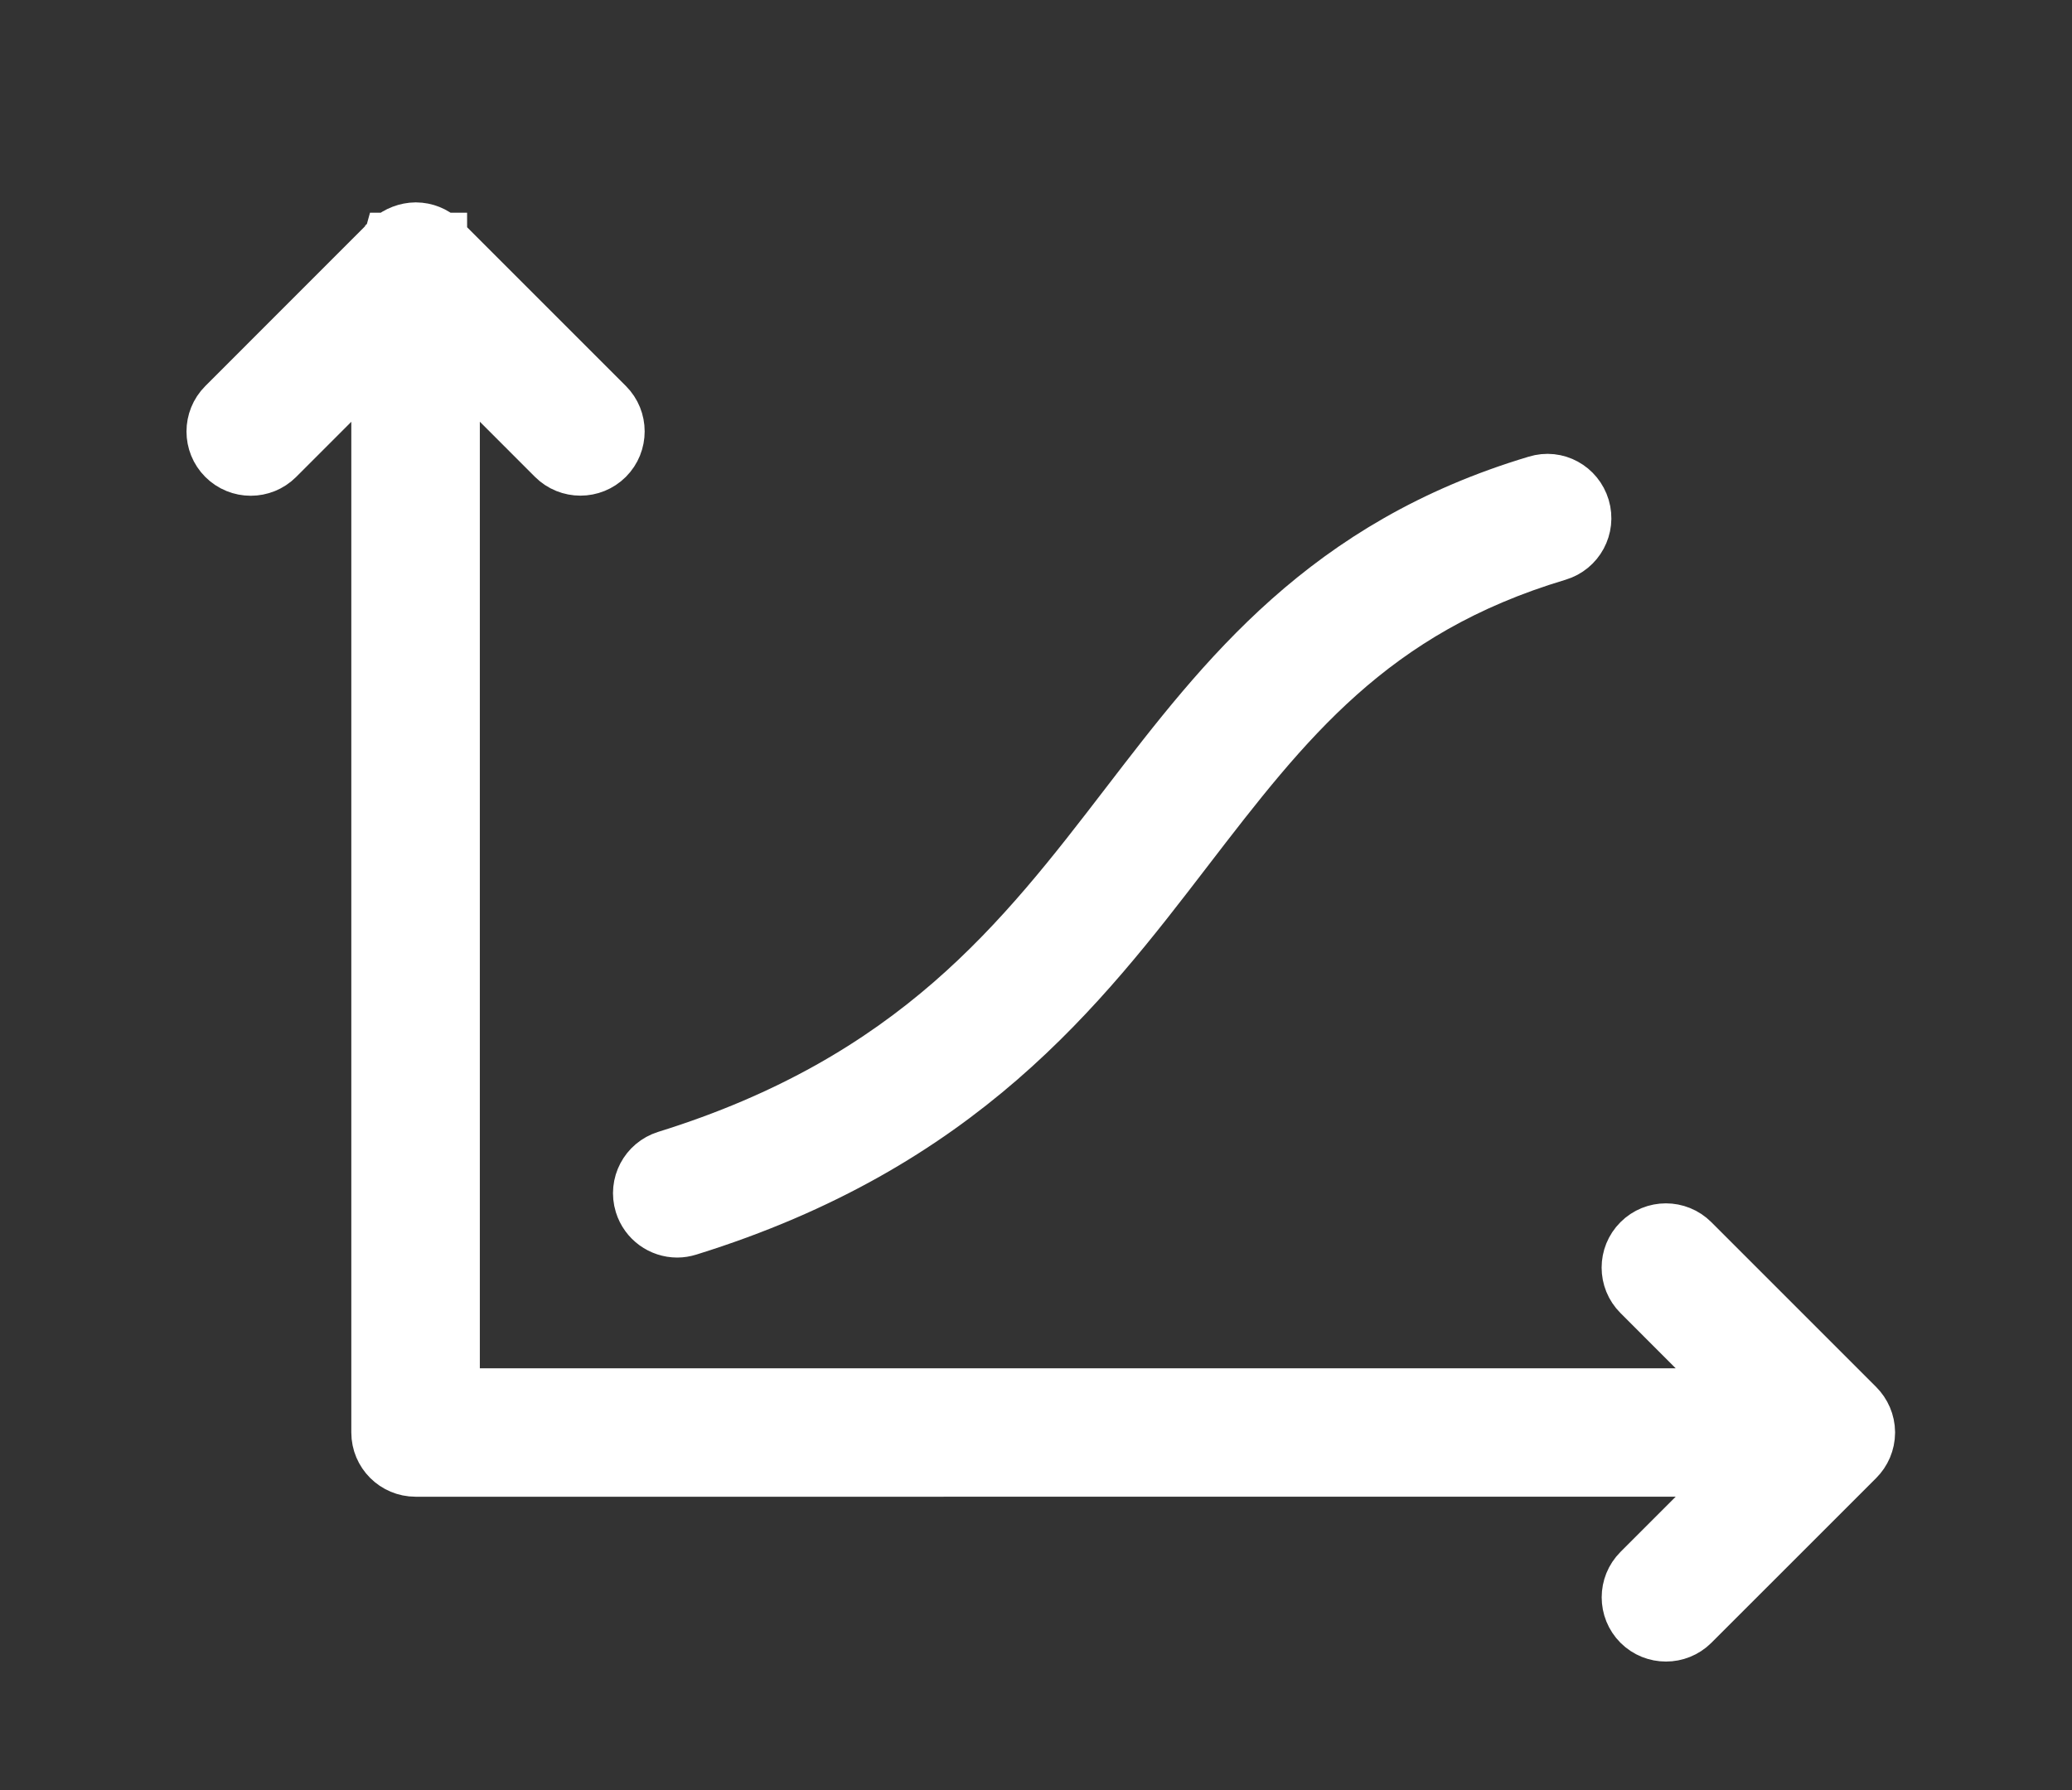 <?xml version="1.0" encoding="utf-8"?>
<!-- Generator: Adobe Illustrator 15.1.0, SVG Export Plug-In . SVG Version: 6.00 Build 0)  -->
<!DOCTYPE svg PUBLIC "-//W3C//DTD SVG 1.1//EN" "http://www.w3.org/Graphics/SVG/1.1/DTD/svg11.dtd">
<svg version="1.1" id="Capa_1" xmlns="http://www.w3.org/2000/svg" xmlns:xlink="http://www.w3.org/1999/xlink" x="0px" y="0px"
	 width="125px" height="108px" viewBox="0 0 125 108" enable-background="new 0 0 125 108" xml:space="preserve">
<rect x="0" y="0" width="125" height="108" fill="#333333" stroke="none"/>
<g>
	<defs>
		<rect id="SVGID_1_" x="11.25" y="12.211" width="103.077" height="88.039"/>
	</defs>
	<clipPath id="SVGID_2_">
		<use xlink:href="#SVGID_1_"  overflow="visible"/>
	</clipPath>
	<path clip-path="url(#SVGID_2_)" fill="#FFFFFF" d="M100.504,98.75c-0.609,0-1.217-0.23-1.681-0.692
		c-0.928-0.929-0.928-2.437,0-3.363l5.889-5.89H25.071c-1.312,0-2.377-1.064-2.377-2.374V21.827l-5.887,5.888
		c-0.927,0.929-2.433,0.929-3.362,0c-0.926-0.928-0.926-2.433,0-3.361l9.946-9.95c0.024-0.021,0.048-0.045,0.07-0.065l0.002-0.007
		h0.004c0,0,0.002,0,0.002-0.004h0.002c0,0,0.004,0,0.004-0.005c0.423-0.379,1.026-0.608,1.596-0.612h0.003h0.006h0.002h0.003h0.005
		h0.002c0.612,0.004,1.166,0.24,1.583,0.621h0.004c0,0,0,0.007,0.002,0.007h0.003c0.025,0.02,0.047,0.044,0.069,0.065l9.944,9.945
		c0.927,0.925,0.927,2.434,0,3.362c-0.928,0.926-2.435,0.926-3.362,0l-5.887-5.891v62.238h77.266l-5.893-5.896
		c-0.93-0.929-0.93-2.434,0-3.362c0.927-0.928,2.433-0.928,3.361,0l9.944,9.945c0.428,0.43,0.696,1.021,0.701,1.67v0.005v0.007
		v0.004v0.005c-0.003,0.661-0.271,1.252-0.701,1.682l-9.942,9.94C101.72,98.52,101.112,98.75,100.504,98.75 M40.858,74.375
		c-1.015,0-1.954-0.655-2.27-1.676c-0.388-1.258,0.311-2.582,1.565-2.975c14.988-4.656,21.475-13.104,27.751-21.275
		c5.907-7.694,12.016-15.647,24.749-19.458c1.276-0.397,2.582,0.34,2.958,1.593c0.376,1.261-0.339,2.582-1.595,2.958
		c-11.262,3.37-16.396,10.061-22.345,17.799c-6.412,8.356-13.682,17.819-30.11,22.923C41.328,74.336,41.09,74.375,40.858,74.375"/>
	<path clip-path="url(#SVGID_2_)" fill="none" stroke="#FFFFFF" stroke-width="3" stroke-miterlimit="10" d="M100.504,98.75
		c-0.609,0-1.217-0.23-1.681-0.692c-0.928-0.929-0.928-2.437,0-3.363l5.889-5.89H25.071c-1.312,0-2.377-1.064-2.377-2.374V21.827
		l-5.887,5.888c-0.927,0.929-2.433,0.929-3.362,0c-0.926-0.928-0.926-2.433,0-3.361l9.946-9.95c0.024-0.021,0.048-0.045,0.07-0.065
		l0.002-0.007h0.004c0,0,0.002,0,0.002-0.004h0.002c0,0,0.004,0,0.004-0.005c0.423-0.379,1.026-0.608,1.596-0.612h0.003h0.006h0.002
		h0.003h0.005h0.002c0.612,0.004,1.166,0.24,1.583,0.621h0.004c0,0,0,0.007,0.002,0.007h0.003c0.025,0.02,0.047,0.044,0.069,0.065
		l9.944,9.945c0.927,0.925,0.927,2.434,0,3.362c-0.928,0.926-2.435,0.926-3.362,0l-5.887-5.891v62.238h77.266l-5.893-5.896
		c-0.93-0.929-0.93-2.434,0-3.362c0.927-0.928,2.433-0.928,3.361,0l9.944,9.945c0.428,0.43,0.696,1.021,0.701,1.67v0.005v0.007
		v0.004v0.005c-0.003,0.661-0.271,1.252-0.701,1.682l-9.942,9.94C101.72,98.52,101.112,98.75,100.504,98.75z M40.858,74.375
		c-1.015,0-1.954-0.655-2.27-1.676c-0.388-1.258,0.311-2.582,1.565-2.975c14.988-4.656,21.475-13.104,27.751-21.275
		c5.907-7.694,12.016-15.647,24.749-19.458c1.276-0.397,2.582,0.34,2.958,1.593c0.376,1.261-0.339,2.582-1.595,2.958
		c-11.262,3.37-16.396,10.061-22.345,17.799c-6.412,8.356-13.682,17.819-30.11,22.923C41.328,74.336,41.09,74.375,40.858,74.375z"/>
</g>
</svg>
